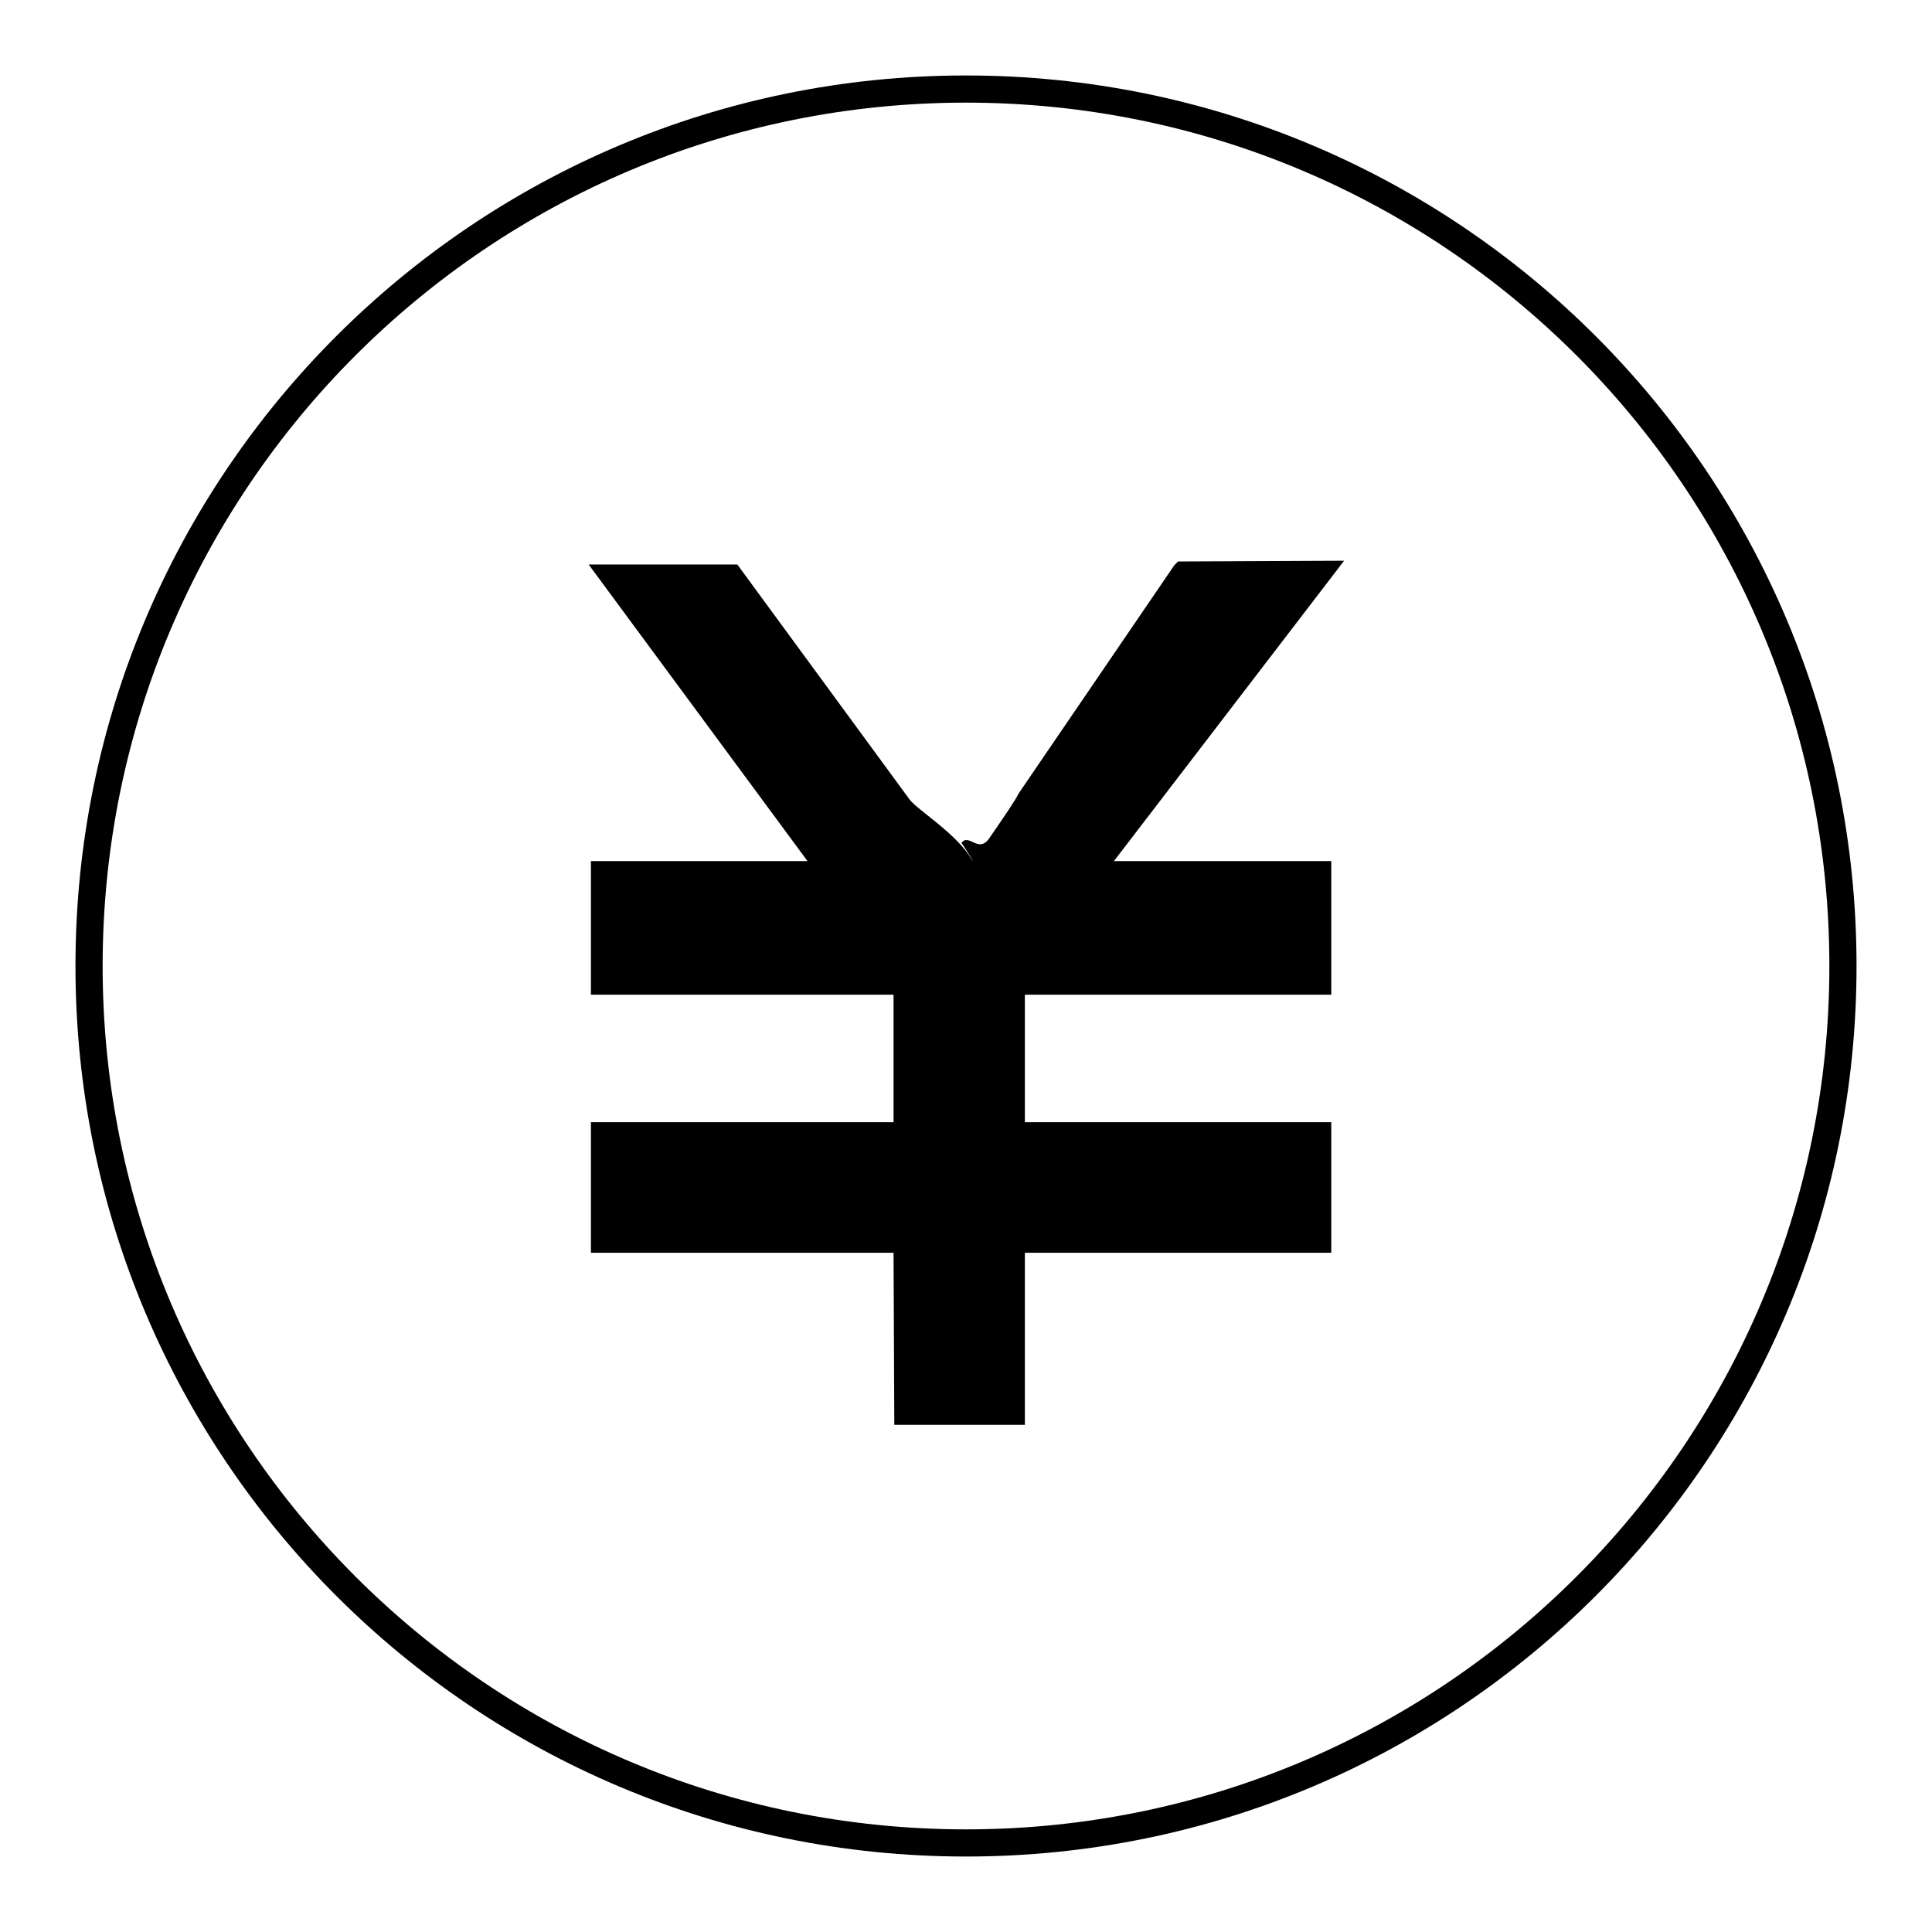 <?xml version="1.0" encoding="utf-8"?>
<!-- Svg Vector Icons : http://www.onlinewebfonts.com/icon -->
<!DOCTYPE svg PUBLIC "-//W3C//DTD SVG 1.1//EN" "http://www.w3.org/Graphics/SVG/1.1/DTD/svg11.dtd">
<svg version="1.1" xmlns="http://www.w3.org/2000/svg" xmlns:xlink="http://www.w3.org/1999/xlink" x="0px" y="0px" viewBox="0 0 256 256" enable-background="new 0 0 256 256" xml:space="preserve">
<g><g><path fill="#000000" d="M128,10C62.8,10,10,62.8,10,128c0,65.2,52.8,118,118,118c65.2,0,118-52.8,118-118C246,62.8,193.2,10,128,10z M128,242.4c-63.2,0-114.4-51.2-114.4-114.4C13.6,64.8,64.8,13.6,128,13.6c63.2,0,114.4,51.2,114.4,114.4C242.4,191.2,191.2,242.4,128,242.4z M127.4,111.7C127.4,111.7,127.5,111.7,127.4,111.7C127.4,111.5,127.3,111.5,127.4,111.7z M156.1,74.4l-0.5,0.5L135,105.1c-0.5,1-1.8,2.9-3.8,5.8c-1.5,2.4-2.8-0.6-3.8,0.8c0.4,0.5,2.1,3.3,1.3,2.1c-2-3.4-7.2-6.5-8.2-7.9L97.7,74.8H78l29,39.3H78.3v17.7h40.1v16.9H78.3v17.3h40.1l0.1,22.8h17.3v-22.8h40.6v-17.3h-40.6v-16.9h40.6v-17.7h-28.8l30.5-39.8L156.1,74.4L156.1,74.4z"/></g></g>
</svg>